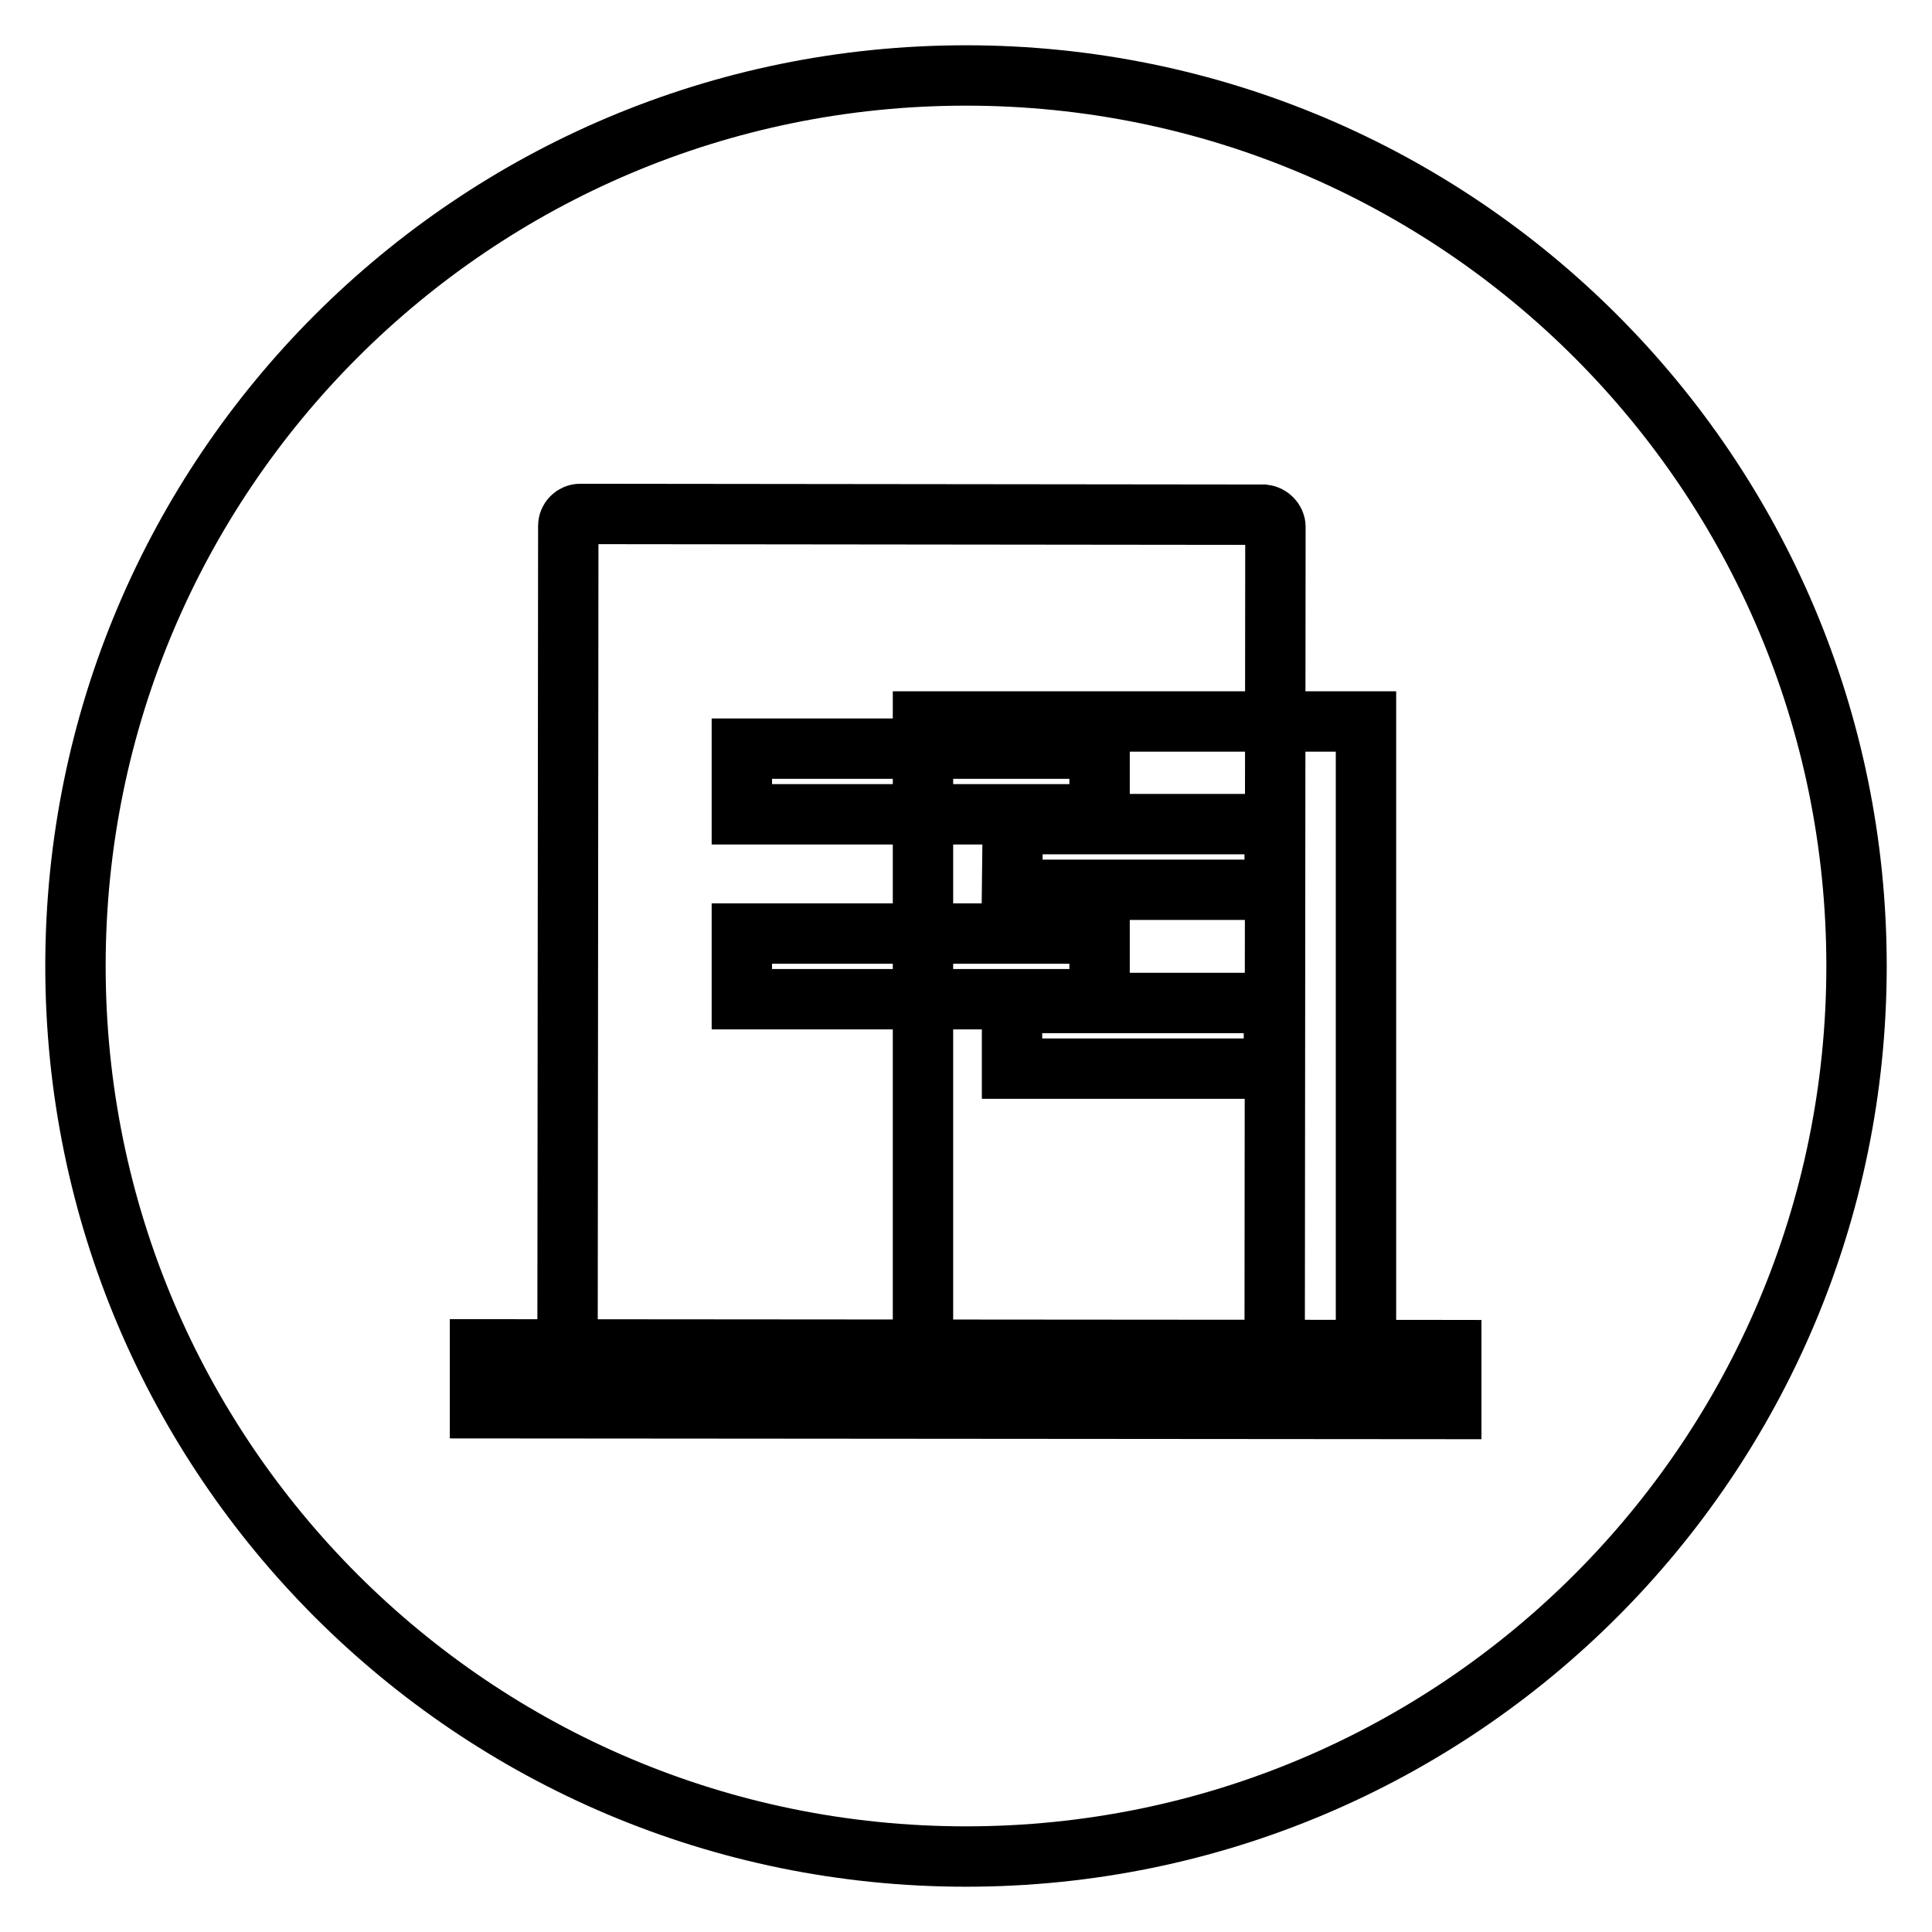 <?xml version="1.0" encoding="utf-8"?>
<!-- Svg Vector Icons : http://www.onlinewebfonts.com/icon -->
<!DOCTYPE svg PUBLIC "-//W3C//DTD SVG 1.1//EN" "http://www.w3.org/Graphics/SVG/1.1/DTD/svg11.dtd">
<svg version="1.1" xmlns="http://www.w3.org/2000/svg" xmlns:xlink="http://www.w3.org/1999/xlink" x="0px" y="0px" viewBox="0 0 256 256" enable-background="new 0 0 256 256" xml:space="preserve">
<g> <path stroke-width="8" fill-opacity="0" stroke="#000000"  d="M10,128c0,65.2,52.8,118,118,118c65.2,0,118-52.8,118-118c0-65.2-52.8-118-118-118C62.8,10,10,62.8,10,128z "/> <path stroke-width="8" fill-opacity="0" stroke="#000000"  d="M169,69.8l-0.1,109c0,0.9-0.7,1.6-1.6,1.6l0,0l-92.1-0.1l0.1-110.6c0-0.9,0.7-1.6,1.6-1.6l0,0l90.6,0.1 C168.3,68.3,169,69,169,69.8L169,69.8z"/> <path stroke-width="8" fill-opacity="0" stroke="#000000"  d="M98.3,123.7l47.4,0l0,8.7l-47.4,0L98.3,123.7z"/> <path stroke-width="8" fill-opacity="0" stroke="#000000"  d="M98.3,99.2l47.4,0l0,8.7l-47.4,0L98.3,99.2L98.3,99.2z"/> <path stroke-width="8" fill-opacity="0" stroke="#000000"  d="M122.3,95.6h58.7v85.9h-58.7V95.6z"/> <path stroke-width="8" fill-opacity="0" stroke="#000000"  d="M134.1,132.9l34.7,0l0,8.7l-34.7,0L134.1,132.9z"/> <path stroke-width="8" fill-opacity="0" stroke="#000000"  d="M134.2,109.2l34.7,0l0,8.7l-34.8,0L134.2,109.2z"/> <path stroke-width="8" fill-opacity="0" stroke="#000000"  d="M63.6,178.8l128.7,0.1l0,7.8l-128.7-0.1L63.6,178.8z"/></g>
</svg>